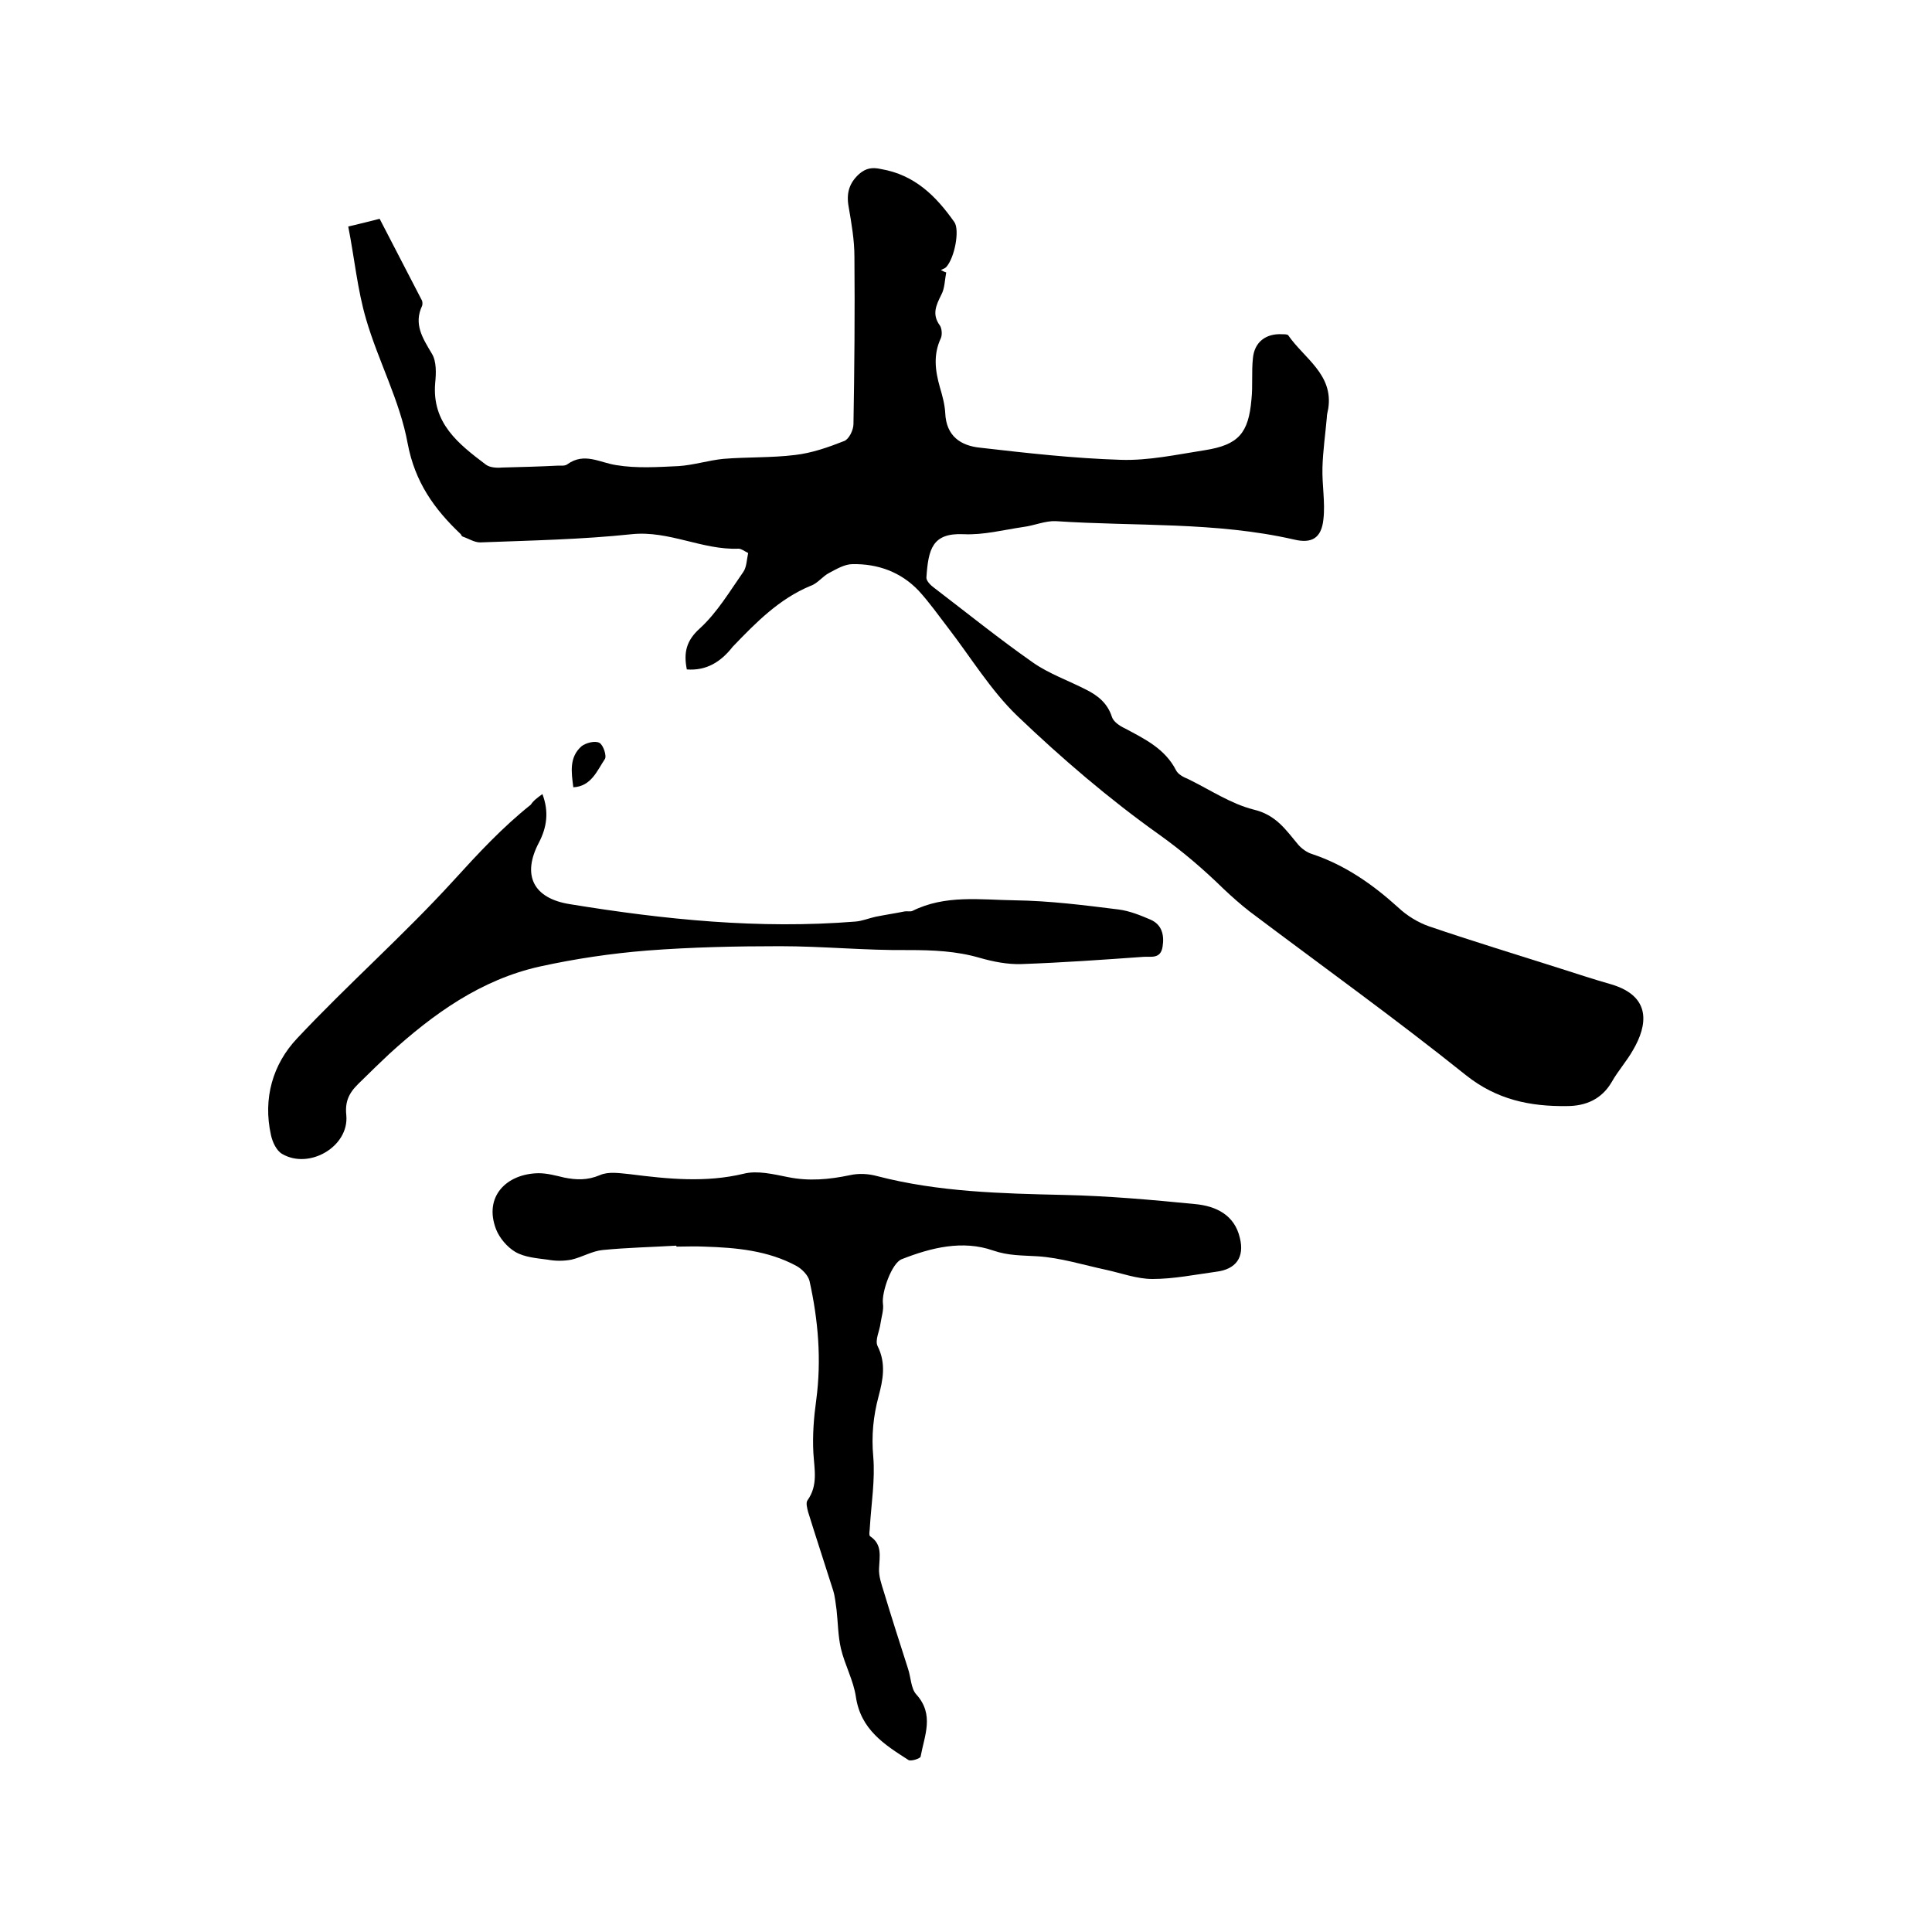 <svg enable-background="new 0 0 400 400" viewBox="0 0 400 400" xmlns="http://www.w3.org/2000/svg"><path d="m142.2 138.6c-.7-3.5-.1-6 2.7-8.5 3.6-3.3 6.2-7.7 9-11.7.7-1 .7-2.6 1-3.9-.8-.4-1.4-.9-2-.9-7.5.3-14.4-3.8-22.1-3-10.4 1.1-20.9 1.3-31.4 1.7-1.2 0-2.4-.8-3.6-1.2-.2-.1-.3-.3-.4-.5-5.5-5.2-9.5-10.8-11-18.8-1.6-8.8-6.1-17.1-8.6-25.7-1.8-6.1-2.4-12.6-3.7-19.2 2.5-.6 4.2-1 6.5-1.6 2.9 5.6 5.8 11.2 8.7 16.8.2.3.2.9.1 1.2-1.8 3.8.1 6.7 2 9.9 1 1.6.9 4.1.7 6.1-.7 8.3 4.8 12.6 10.5 16.9.8.6 2.2.7 3.3.6 3.9-.1 7.8-.2 11.7-.4.6 0 1.4.1 1.9-.3 3.5-2.5 6.7-.3 10.1.2 4.2.7 8.6.4 12.9.2 3.1-.2 6.2-1.2 9.3-1.5 4.9-.4 9.9-.2 14.8-.8 3.5-.4 6.9-1.6 10.2-2.9 1-.4 1.9-2.3 1.9-3.5.2-11.5.3-23 .2-34.6 0-3.5-.6-6.9-1.2-10.4-.5-2.8.1-4.9 2.2-6.8 1.4-1.2 2.7-1.4 4.5-1 7 1.2 11.4 5.6 15.2 11 1.1 1.6.1 7.3-1.7 9.3-.3.3-.7.4-1.1.6.4.2.7.4 1.1.5-.3 1.6-.3 3.3-1 4.6-1.1 2.2-2 4.1-.3 6.4.4.6.5 1.9.2 2.6-1.6 3.4-1.2 6.7-.2 10.2.5 1.7 1 3.5 1.1 5.3.2 4.8 3.2 6.8 7.3 7.2 9.6 1.1 19.3 2.2 29 2.5 5.8.2 11.7-1.1 17.5-2 6.9-1.1 9-3.5 9.6-10.5.3-2.8 0-5.7.3-8.5.3-3.4 2.7-5.2 6.1-5 .4 0 1 0 1.2.2 3.3 4.8 9.4 8.1 8.3 15.2-.1.6-.3 1.2-.3 1.9-.3 3.4-.8 6.8-.9 10.3-.1 3.6.6 7.2.2 10.7-.4 3.9-2.4 5.1-6.1 4.2-16.2-3.7-32.8-2.7-49.3-3.8-2.2-.1-4.4.9-6.7 1.2-4.1.6-8.3 1.7-12.4 1.5-6.5-.3-7.3 3.1-7.7 9 0 .7.9 1.6 1.6 2.1 6.8 5.2 13.5 10.6 20.5 15.5 3.3 2.3 7.3 3.7 11 5.6 2.4 1.2 4.4 2.8 5.3 5.6.3 1 1.6 1.9 2.7 2.4 4.1 2.2 8.3 4.2 10.6 8.7.4.8 1.5 1.4 2.5 1.8 4.5 2.2 8.8 5.1 13.5 6.3 4.7 1.1 6.7 4.2 9.3 7.3.7.8 1.8 1.6 2.8 1.9 6.9 2.3 12.6 6.3 17.9 11.1 1.8 1.7 4.1 3.1 6.4 3.9 9.1 3.1 18.3 5.9 27.4 8.8 3.4 1.1 6.8 2.2 10.3 3.2 8.4 2.5 7.5 8.5 4.5 13.6-1.3 2.3-3.1 4.3-4.4 6.6-2.1 3.6-5.4 5-9.3 5-7.6.1-14.5-1.3-20.9-6.4-14.6-11.7-29.8-22.6-44.8-33.9-1.8-1.4-3.6-3-5.3-4.6-4.2-4.1-8.5-7.8-13.4-11.3-10.4-7.4-20.2-15.8-29.4-24.6-5.5-5.3-9.6-12.1-14.3-18.2-2-2.6-3.9-5.3-6.1-7.7-3.7-3.9-8.5-5.6-13.7-5.5-1.6 0-3.3 1-4.8 1.8-1.4.7-2.4 2.2-3.9 2.7-6.5 2.7-11.3 7.6-16.1 12.6-2.5 3.2-5.5 5-9.5 4.7z"/><path d="m140 257.9c-5.1.3-10.1.4-15.2.9-2.2.2-4.3 1.5-6.5 2-1.6.3-3.3.3-4.9 0-2.3-.3-4.8-.5-6.7-1.6-1.7-1-3.3-2.9-4-4.7-2.6-6.8 2.2-11.5 8.8-11.6 1.8 0 3.6.5 5.3.9 2.5.5 4.8.6 7.4-.5 1.8-.8 4.1-.4 6.2-.2 7.9 1 15.7 1.8 23.6-.1 2.8-.7 6.1.1 9.1.7 4.4.9 8.6.5 12.9-.4 1.8-.4 3.8-.3 5.6.2 12.7 3.3 25.7 3.6 38.7 3.9 9.1.2 18.1 1 27.2 1.9 4.2.4 8.1 2.2 9.2 7 1 4-.8 6.5-4.9 7-4.4.6-8.8 1.5-13.2 1.5-3.2 0-6.4-1.2-9.6-1.9-4.7-1-9.4-2.5-14.2-2.8-3.2-.2-6-.1-9.2-1.2-6.3-2.2-12.8-.6-18.9 1.8-2.1.8-4.2 6.9-3.9 9.2.2 1.3-.3 2.7-.5 4.1-.2 1.6-1.2 3.5-.6 4.7 1.8 3.6 1.1 7 .2 10.4-1.1 4.1-1.5 8.2-1.1 12.5.4 4.8-.4 9.6-.7 14.5 0 .7-.3 1.8.1 2 2.5 1.7 1.9 4.1 1.8 6.6-.1 1.6.5 3.3 1 4.9 1.6 5.3 3.3 10.6 5 15.9.6 1.8.6 4.1 1.7 5.3 3.8 4.2 1.7 8.5.9 12.9-.1.4-2 1-2.5.7-5-3.2-9.9-6.3-10.9-13.1-.5-3.4-2.3-6.6-3.1-10-.6-2.6-.6-5.3-.9-8-.2-1.3-.3-2.7-.7-4-1.7-5.4-3.5-10.8-5.2-16.3-.2-.8-.5-1.9-.1-2.4 2.2-3.1 1.4-6.4 1.2-9.8-.2-3.7.1-7.4.6-11 1.1-8.3.4-16.5-1.4-24.6-.3-1.2-1.6-2.5-2.7-3.1-5.9-3.2-12.5-3.8-19.1-4-1.9-.1-3.8 0-5.7 0-.1-.1-.1-.2-.1-.2z"/><path d="m112.3 164.4c1.4 3.7.9 6.9-.7 10-3.6 6.8-1.2 11.6 6.4 12.8 19.6 3.2 39.2 5.2 59.1 3.6 1.4-.1 2.8-.7 4.2-1 2-.4 4-.7 6-1.1.5-.1 1.1.1 1.6-.1 6.8-3.4 14.1-2.3 21.2-2.2 7.2.1 14.3 1 21.5 1.9 2.3.3 4.5 1.2 6.6 2.1 2.3 1 2.9 3.1 2.5 5.6-.4 2.6-2.4 2-3.9 2.1-8.4.6-16.8 1.2-25.3 1.5-2.9.1-5.9-.5-8.7-1.3-4.8-1.4-9.7-1.6-14.7-1.6-8.9.1-17.7-.8-26.6-.8-9.2 0-18.4.2-27.5.9-7.5.6-14.9 1.7-22.2 3.3-12.2 2.7-22.1 9.8-31.2 18.1-1.9 1.8-3.8 3.6-5.7 5.5-2 1.9-3.6 3.6-3.2 7.2.6 6.5-7.7 11.3-13.3 8-1.2-.7-2-2.5-2.3-3.9-1.7-7.6.4-14.7 5.4-20 10.5-11.2 22.1-21.4 32.4-32.7 5.1-5.6 10.1-11 16-15.7.5-.8 1.3-1.4 2.4-2.2z"/><path d="m118.7 163c-.4-3.1-.9-6.2 1.7-8.5.9-.7 2.8-1.2 3.7-.7.8.4 1.6 2.8 1.1 3.4-1.6 2.4-2.8 5.6-6.5 5.8z"/></svg>